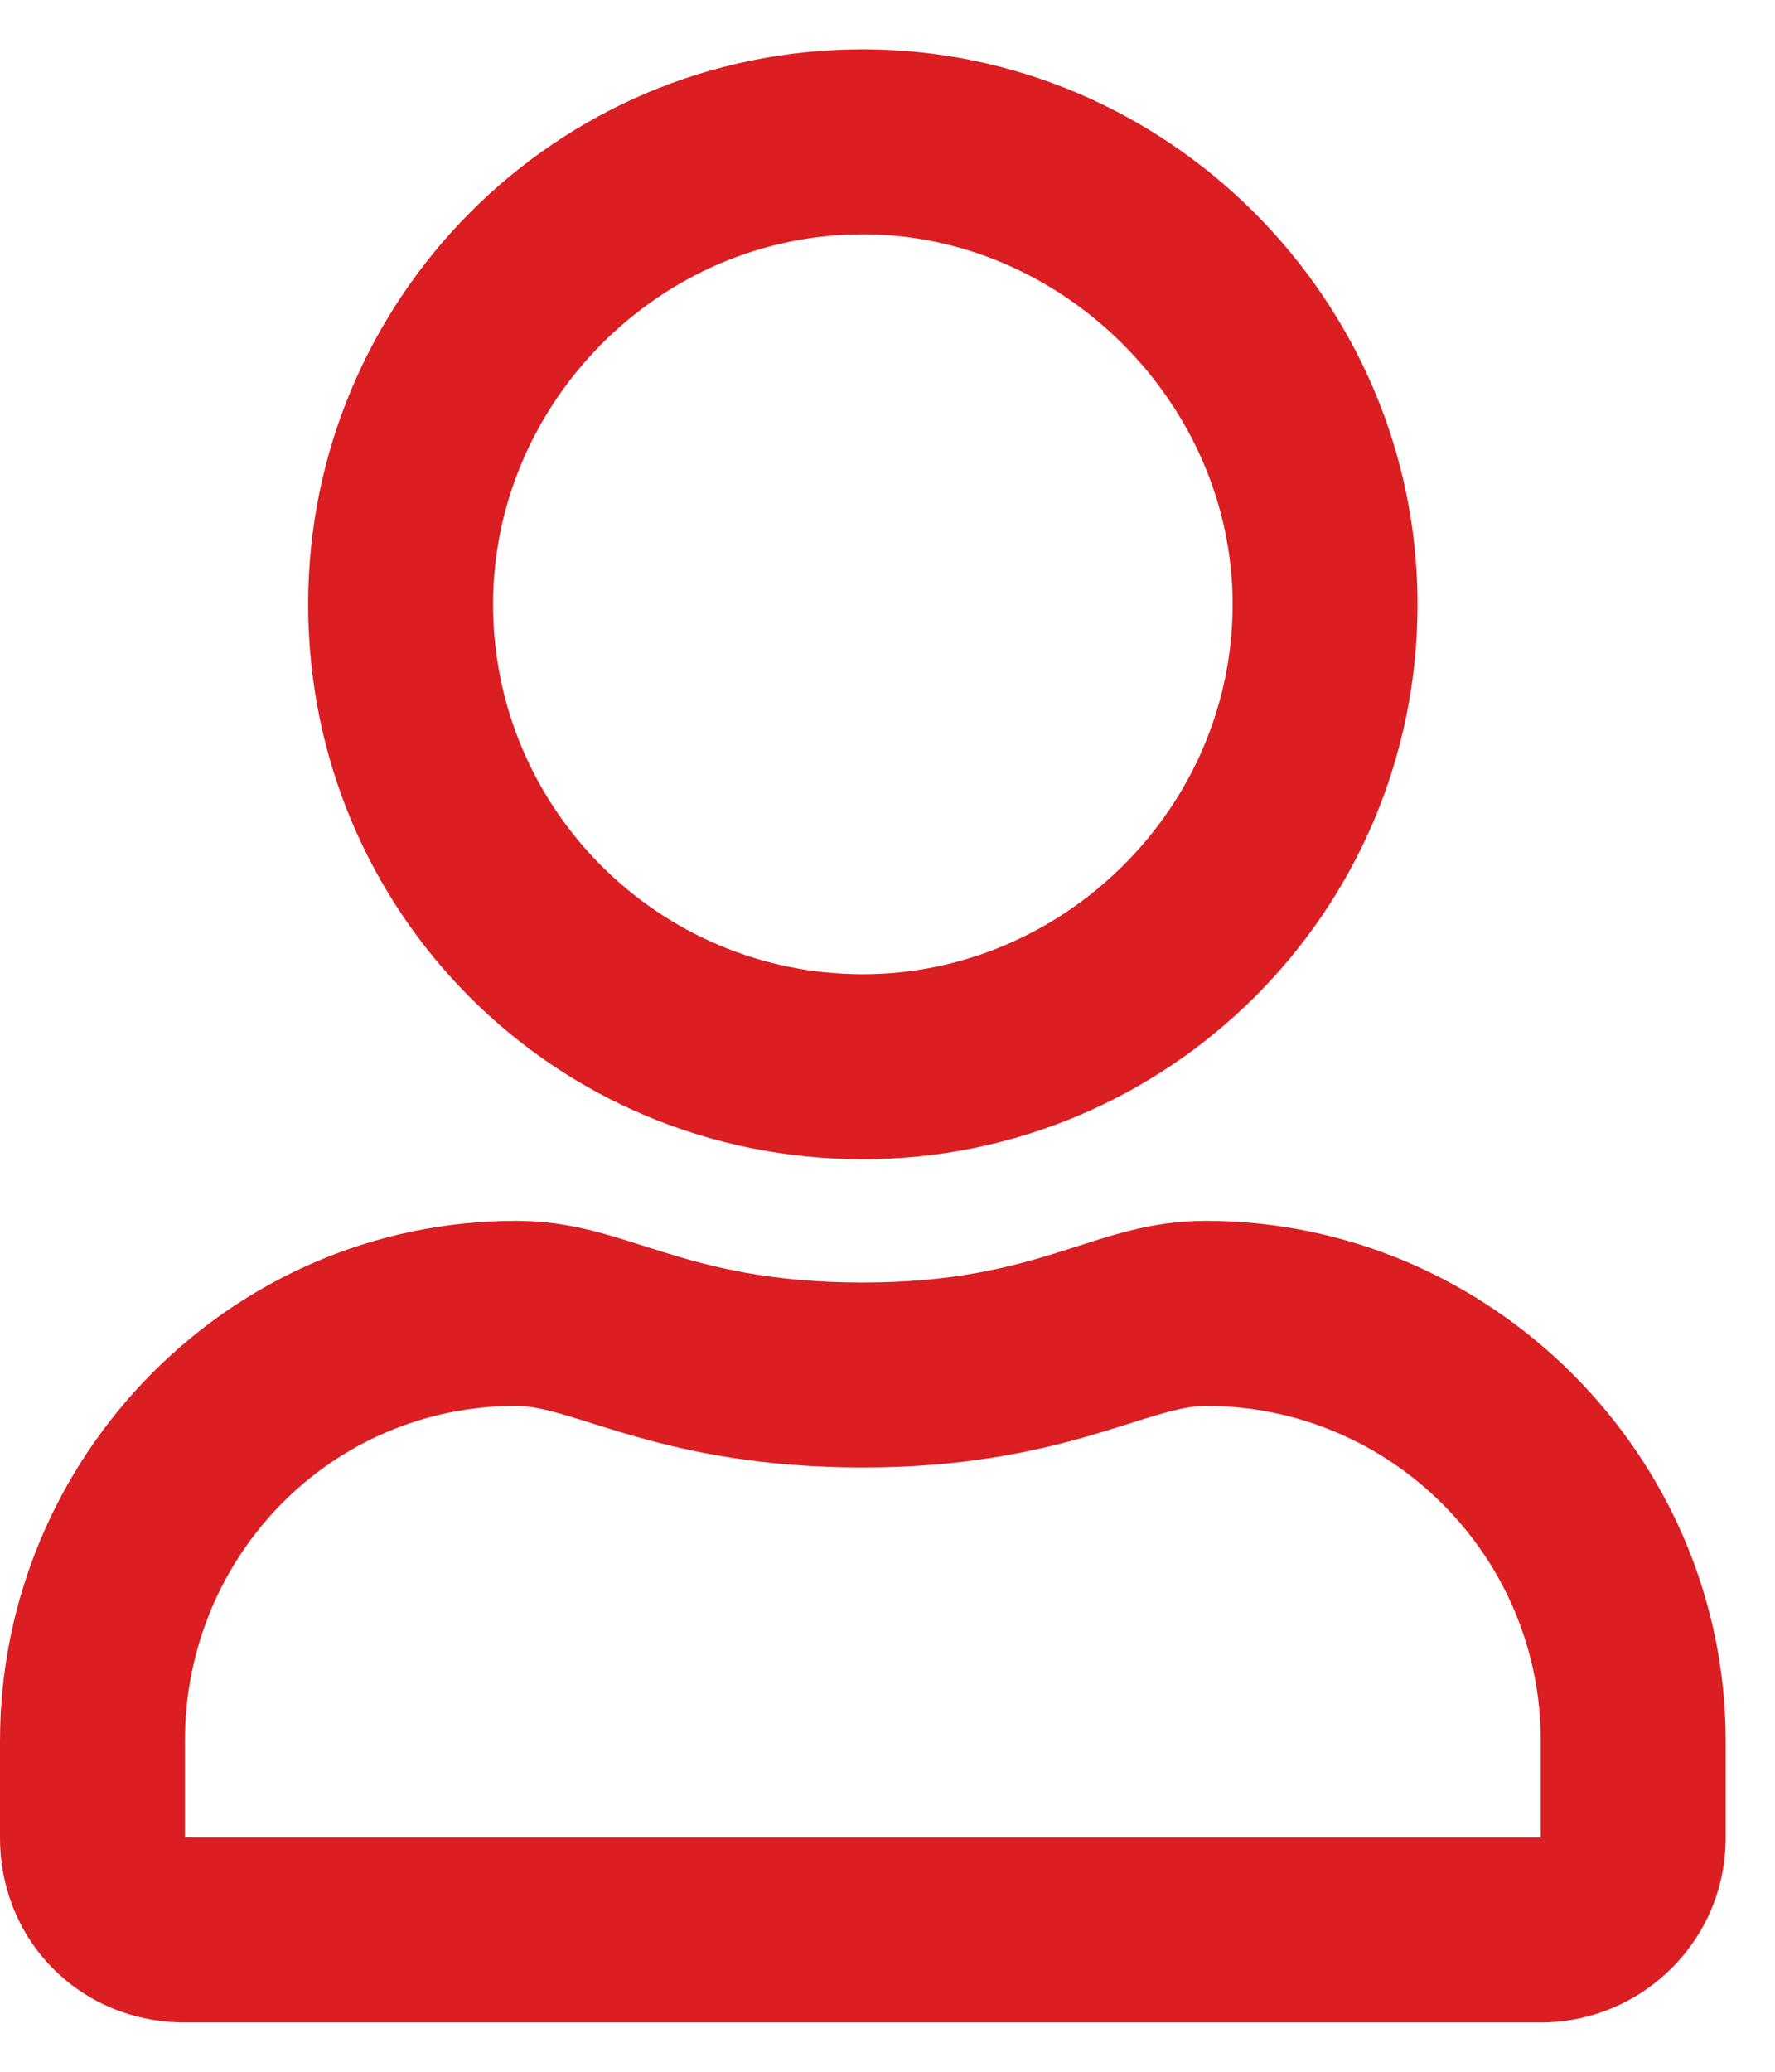 <svg width="18" height="21" viewBox="0 0 18 21" fill="none" xmlns="http://www.w3.org/2000/svg">
<path d="M12.227 12.375C11.094 12.375 10.586 13 8.75 13C6.875 13 6.367 12.375 5.234 12.375C2.344 12.375 0 14.758 0 17.648V18.625C0 19.68 0.82 20.5 1.875 20.5H15.625C16.641 20.5 17.5 19.68 17.5 18.625V17.648C17.5 14.758 15.117 12.375 12.227 12.375ZM15.625 18.625H1.875V17.648C1.875 15.773 3.359 14.25 5.234 14.25C5.82 14.25 6.719 14.875 8.75 14.875C10.742 14.875 11.641 14.25 12.227 14.25C14.102 14.25 15.625 15.773 15.625 17.648V18.625ZM8.75 11.75C11.836 11.75 14.375 9.25 14.375 6.125C14.375 3.039 11.836 0.5 8.75 0.5C5.625 0.5 3.125 3.039 3.125 6.125C3.125 9.25 5.625 11.75 8.75 11.75ZM8.75 2.375C10.781 2.375 12.5 4.094 12.5 6.125C12.5 8.195 10.781 9.875 8.75 9.875C6.68 9.875 5 8.195 5 6.125C5 4.094 6.68 2.375 8.75 2.375Z" fill="#DA1E22"/>
</svg>
